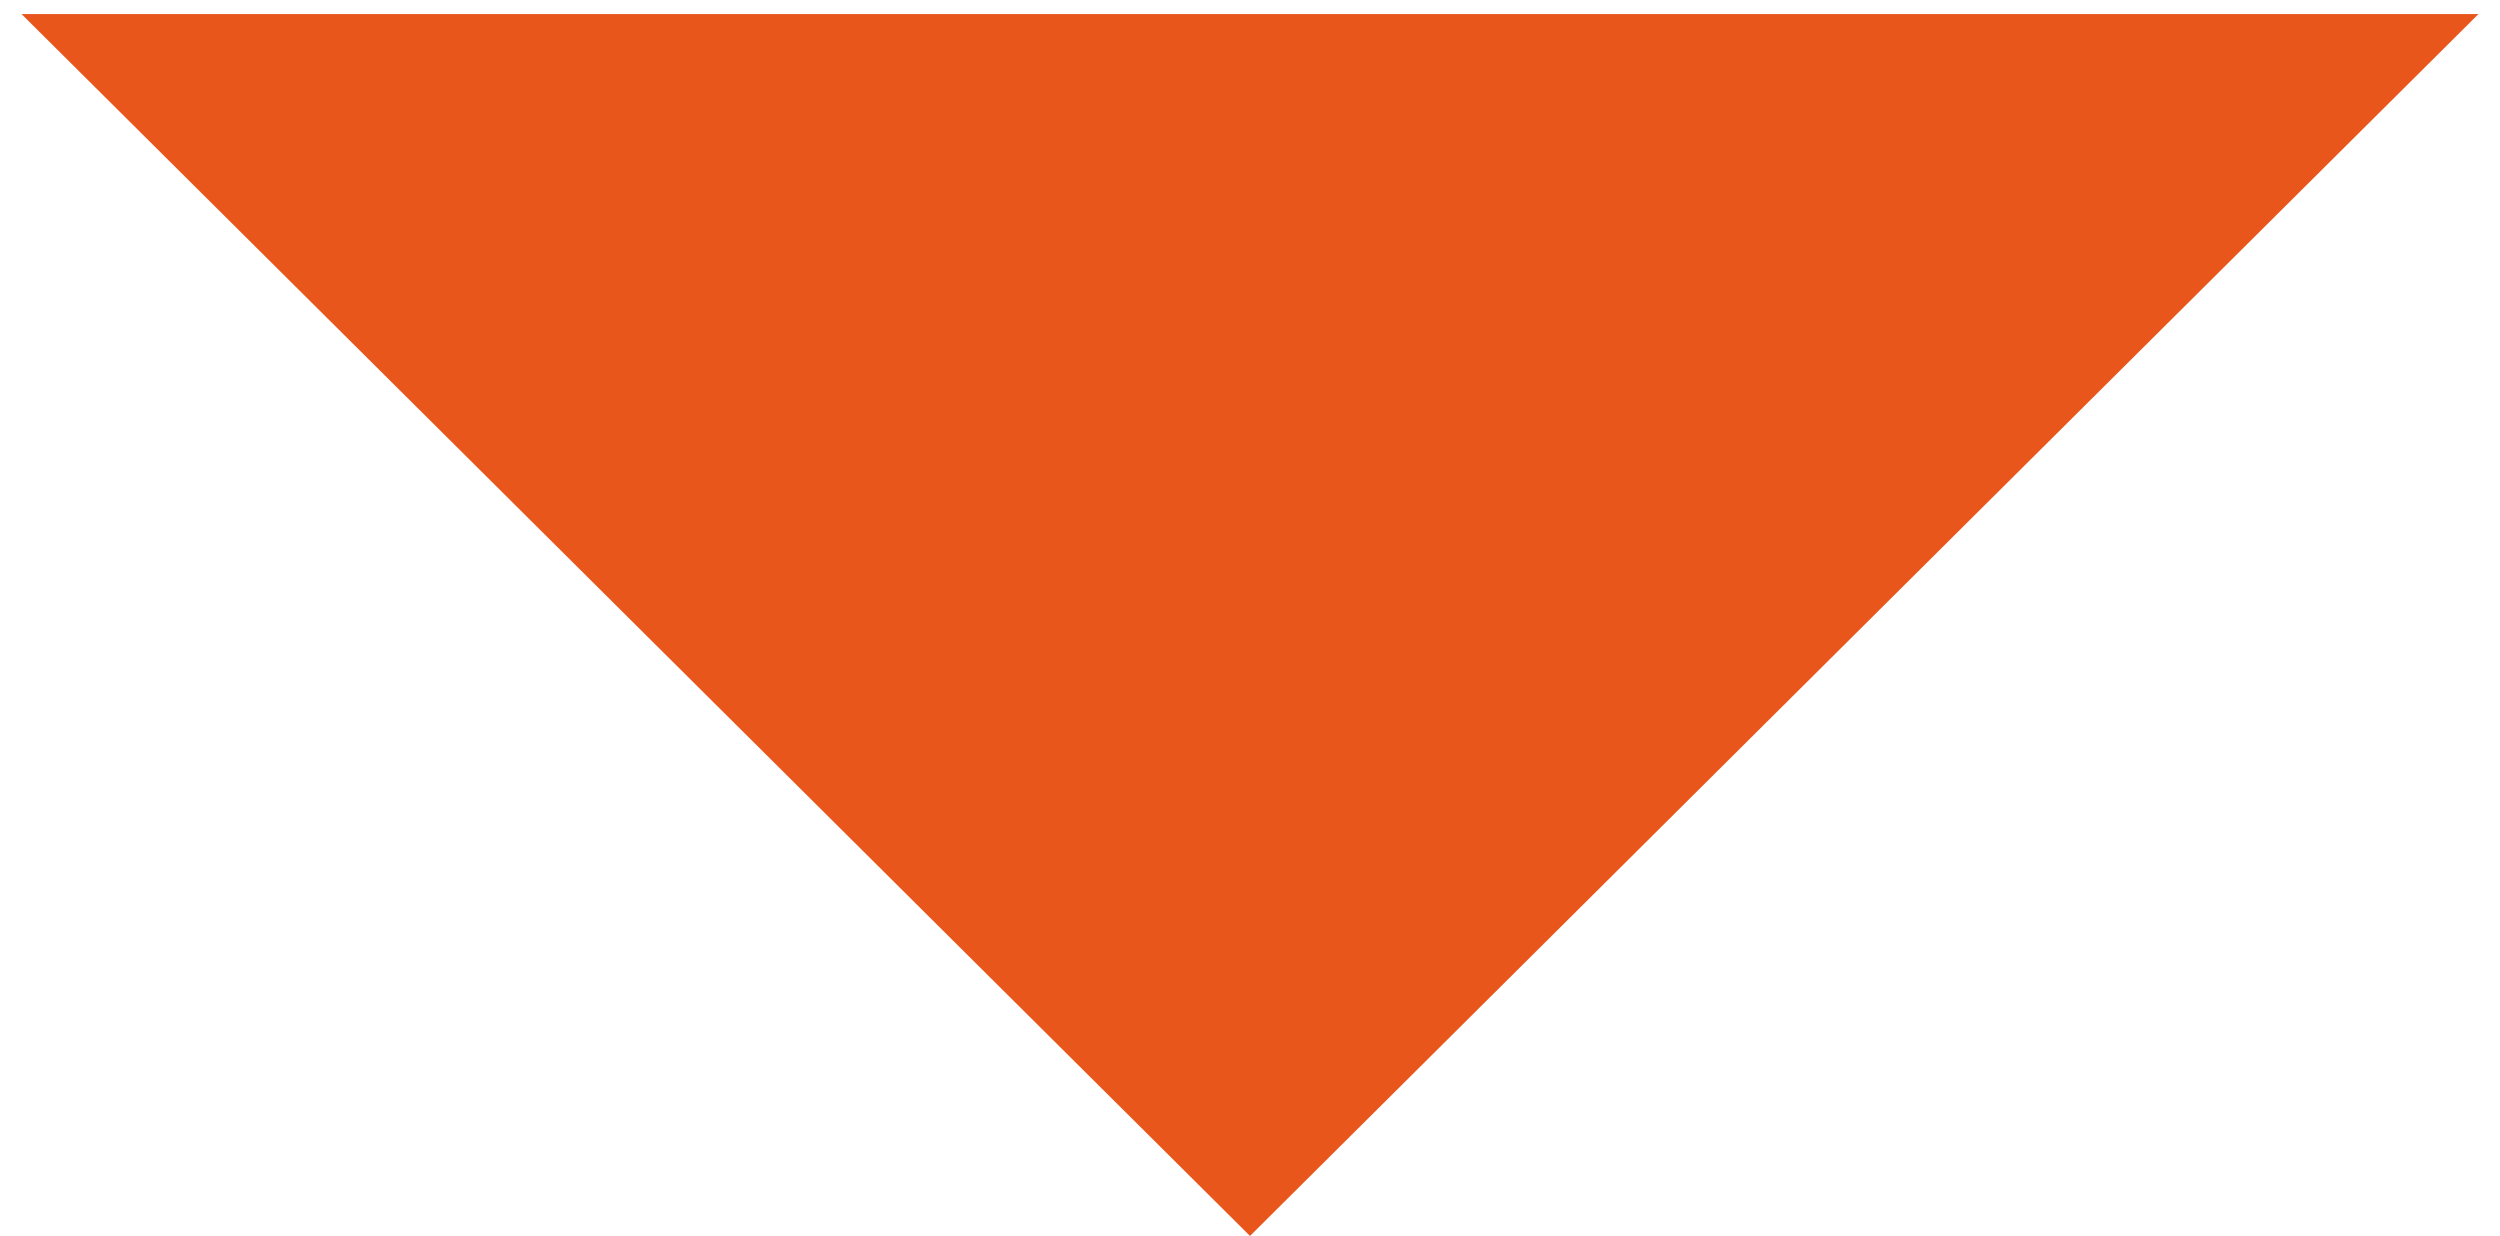 <?xml version="1.0" encoding="UTF-8"?> <svg xmlns="http://www.w3.org/2000/svg" width="89" height="44" viewBox="0 0 89 44" fill="none"> <path d="M44.5 44L0.766 0.5L88.234 0.5L44.5 44Z" fill="#E9561B"></path> </svg> 